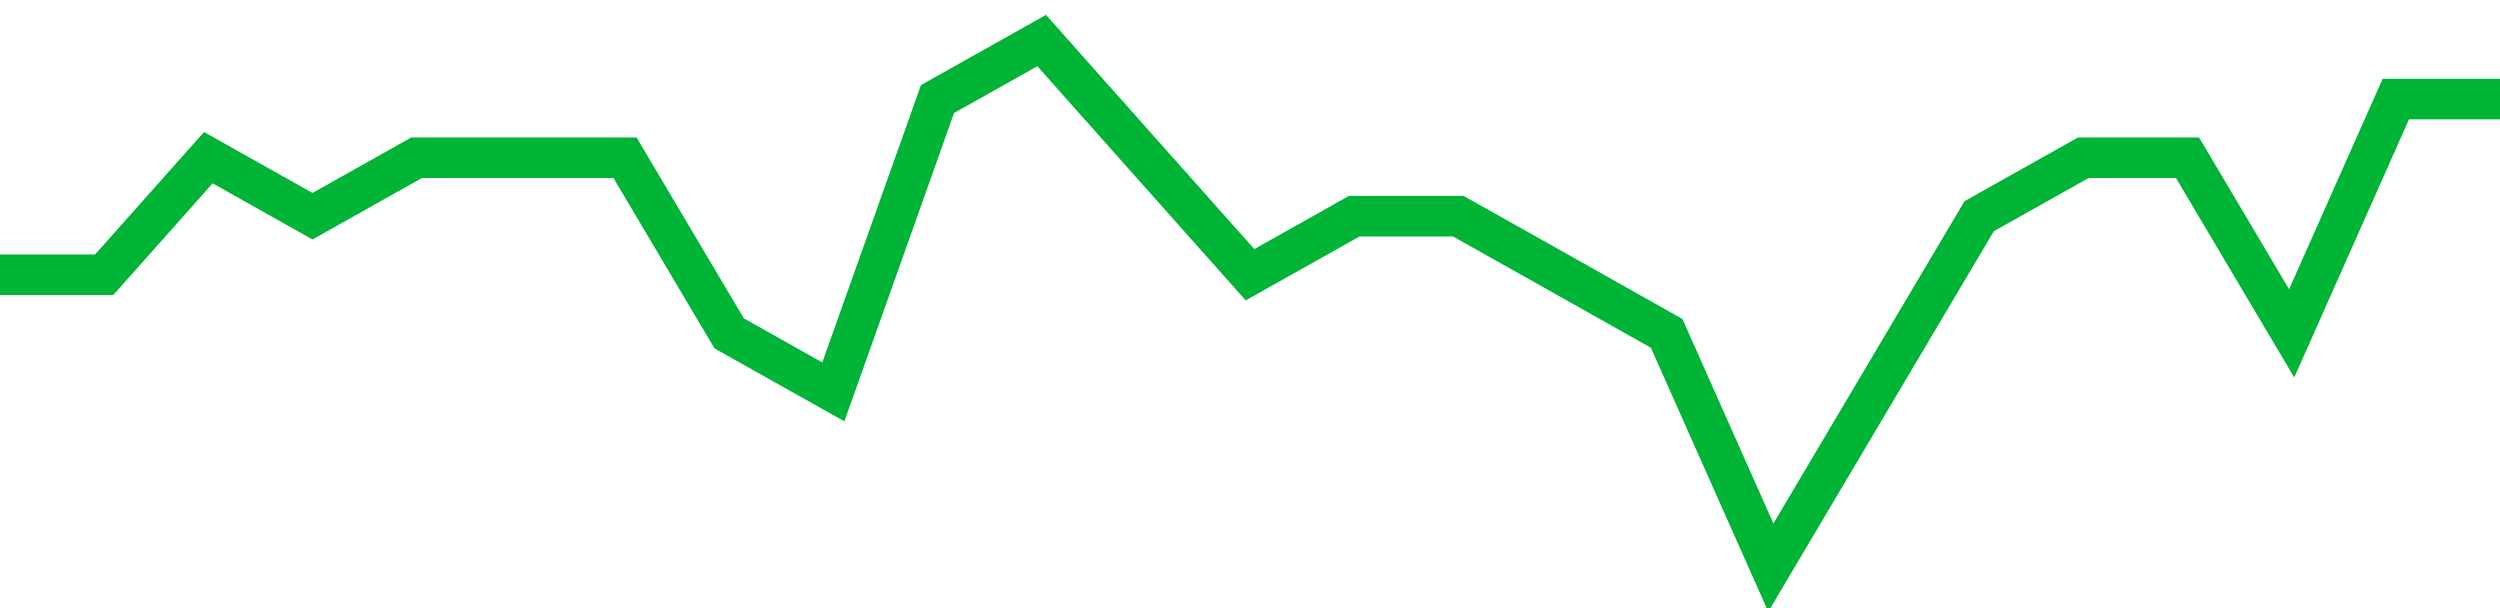 <!-- Generated with https://github.com/jxxe/sparkline/ --><svg viewBox="0 0 185 45" class="sparkline" xmlns="http://www.w3.org/2000/svg"><path class="sparkline--fill" d="M 0 20.33 L 0 20.33 L 7.708 20.33 L 15.417 11.67 L 23.125 16 L 30.833 11.67 L 38.542 11.67 L 46.25 11.67 L 53.958 24.67 L 61.667 29 L 69.375 7.33 L 77.083 3 L 84.792 11.67 L 92.5 20.33 L 100.208 16 L 107.917 16 L 115.625 20.33 L 123.333 24.67 L 131.042 42 L 138.75 29 L 146.458 16 L 154.167 11.67 L 161.875 11.67 L 169.583 24.67 L 177.292 7.33 L 185 7.33 V 45 L 0 45 Z" stroke="none" fill="none" ></path><path class="sparkline--line" d="M 0 20.33 L 0 20.33 L 7.708 20.33 L 15.417 11.67 L 23.125 16 L 30.833 11.67 L 38.542 11.67 L 46.25 11.67 L 53.958 24.67 L 61.667 29 L 69.375 7.33 L 77.083 3 L 84.792 11.67 L 92.5 20.33 L 100.208 16 L 107.917 16 L 115.625 20.33 L 123.333 24.67 L 131.042 42 L 138.75 29 L 146.458 16 L 154.167 11.67 L 161.875 11.67 L 169.583 24.67 L 177.292 7.33 L 185 7.33" fill="none" stroke-width="3" stroke="#00B436" ></path></svg>